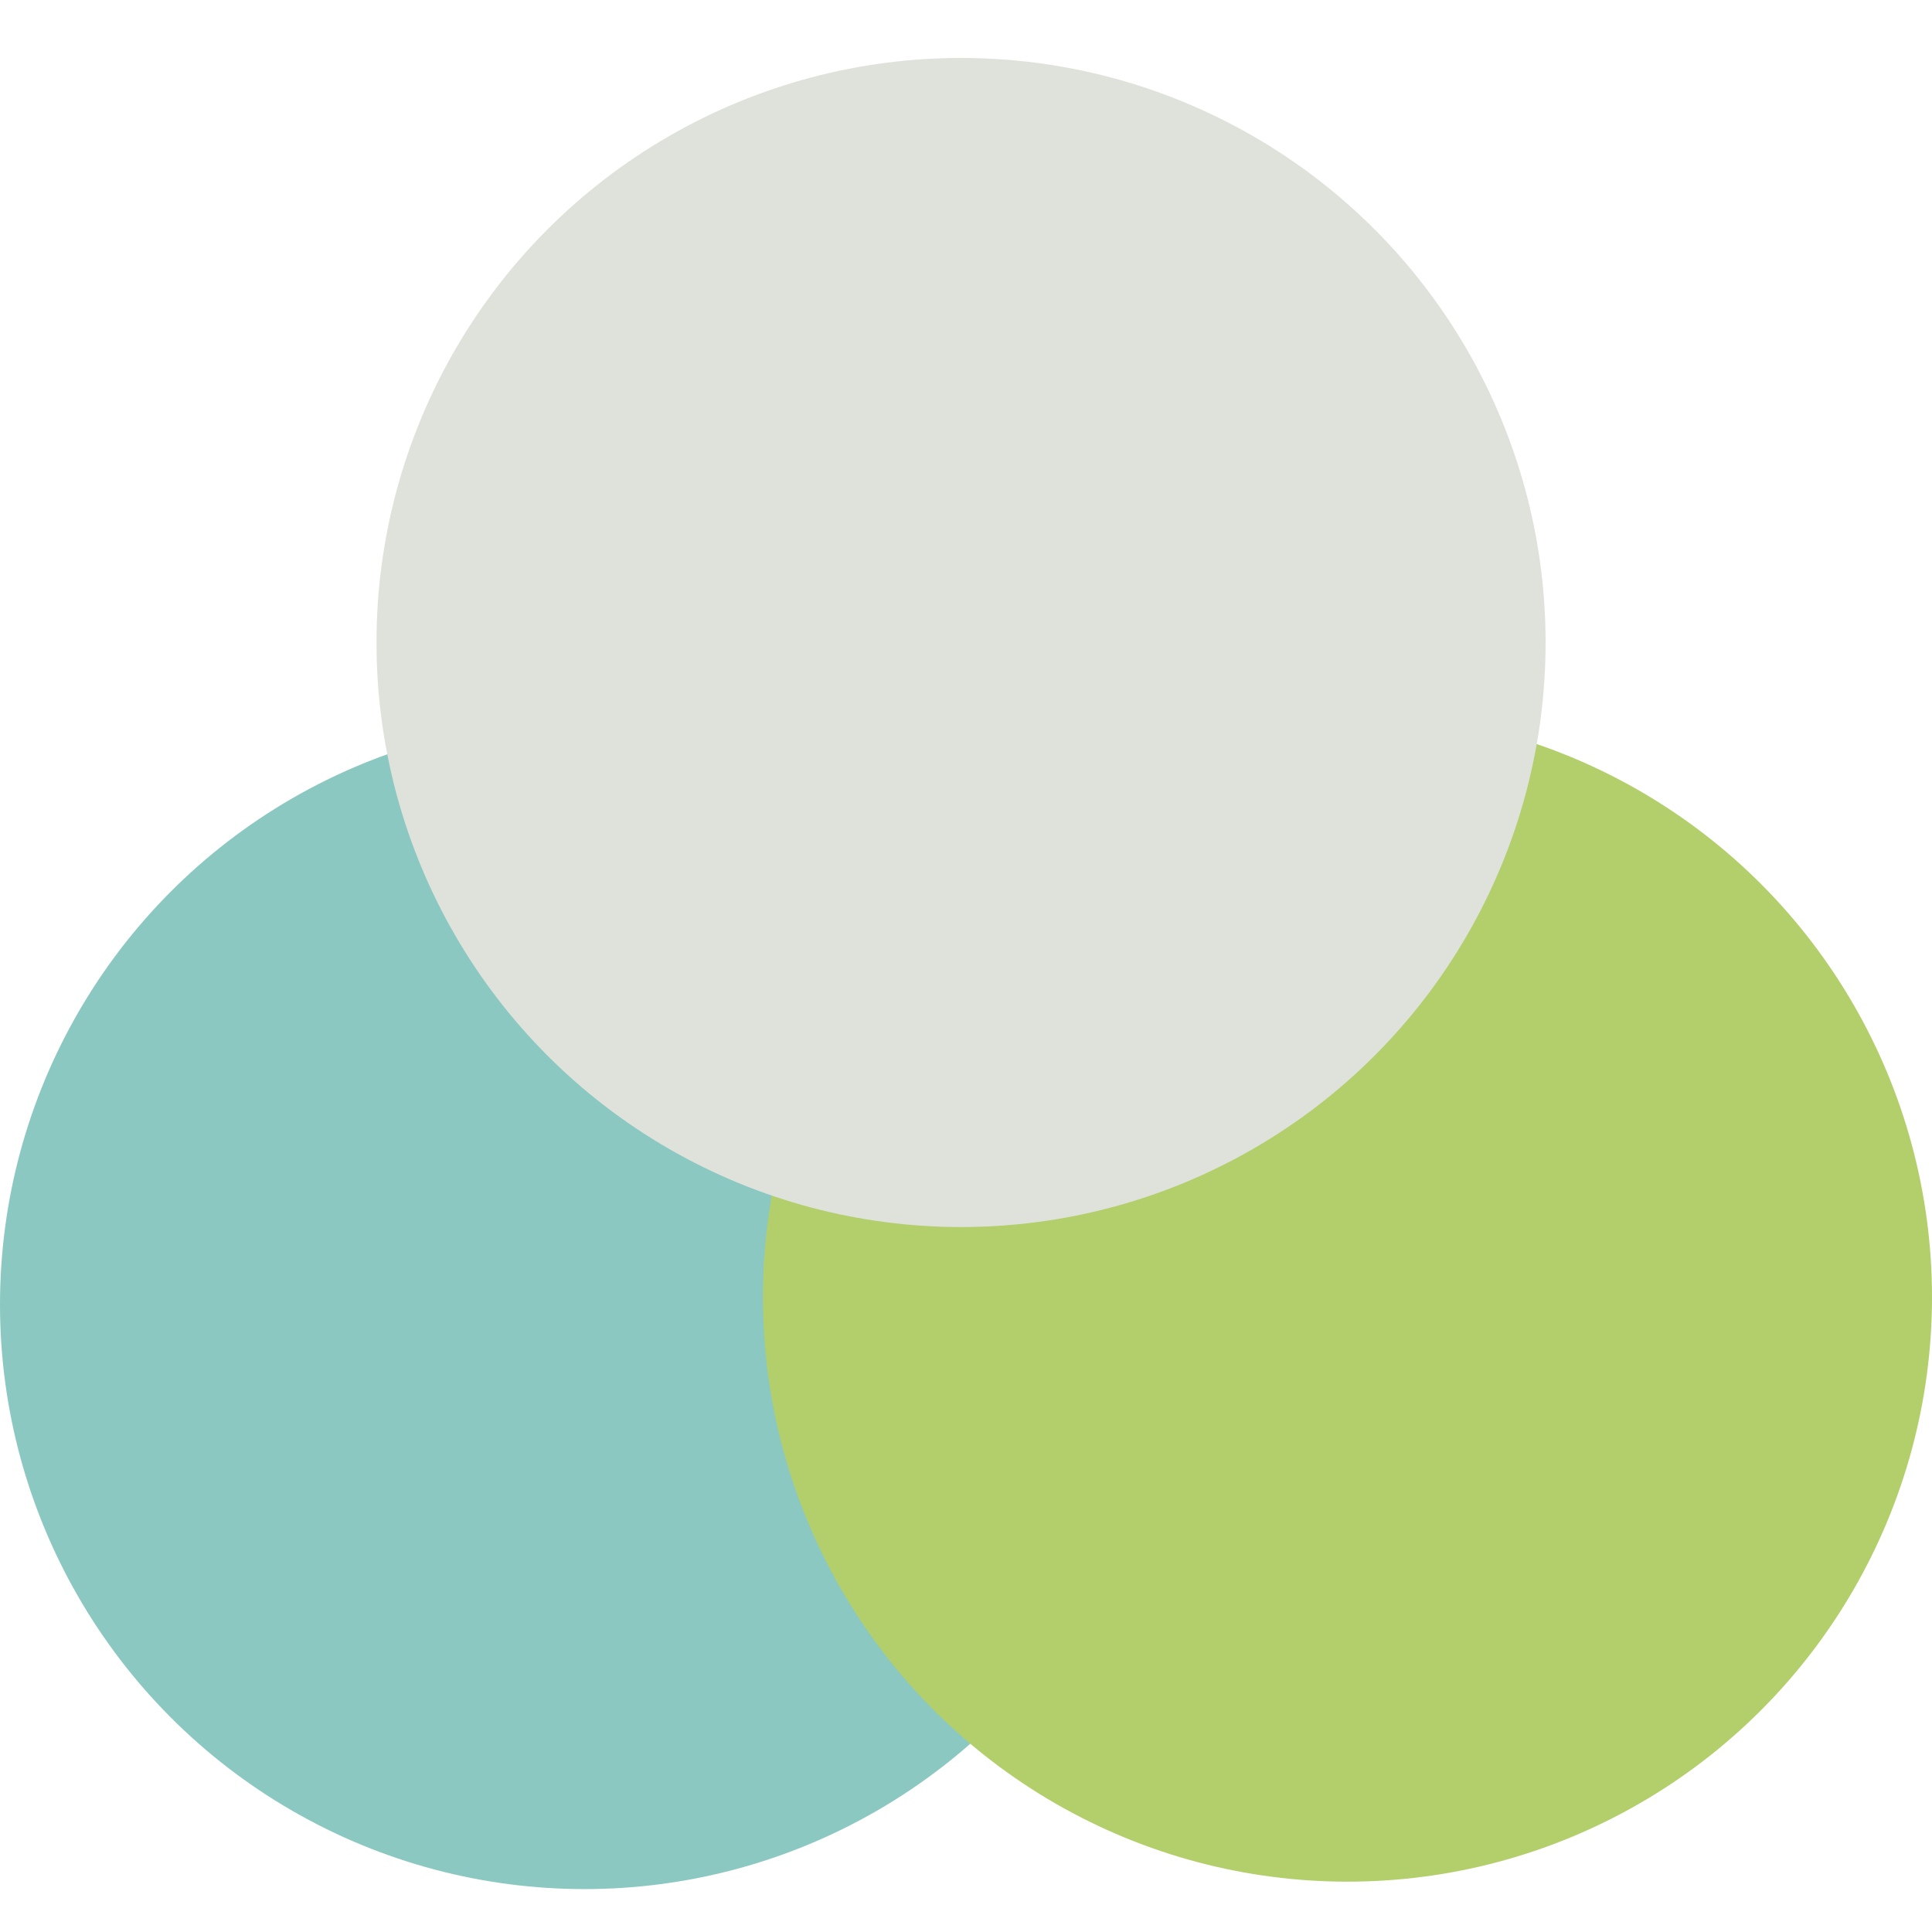 <svg viewBox="0 0 100 100" fill="none" xmlns="http://www.w3.org/2000/svg">
<g clip-path="url(#clip0_48_6)">
<g style="mix-blend-mode:multiply">
<circle cx="30.256" cy="67.523" r="30.256" fill="#8BC8C1"/>
</g>
<g style="mix-blend-mode:multiply">
<circle cx="69.744" cy="67.139" r="30.256" fill="#B2CF6B"/>
</g>
<g style="mix-blend-mode:multiply">
<circle cx="49.744" cy="33.256" r="30.256" fill="#DFE2DB"/>
</g>
</g>
<defs>
<clipPath id="clip0_48_6">
<rect width="100" height="100" fill="white"/>
</clipPath>
</defs>
</svg>
